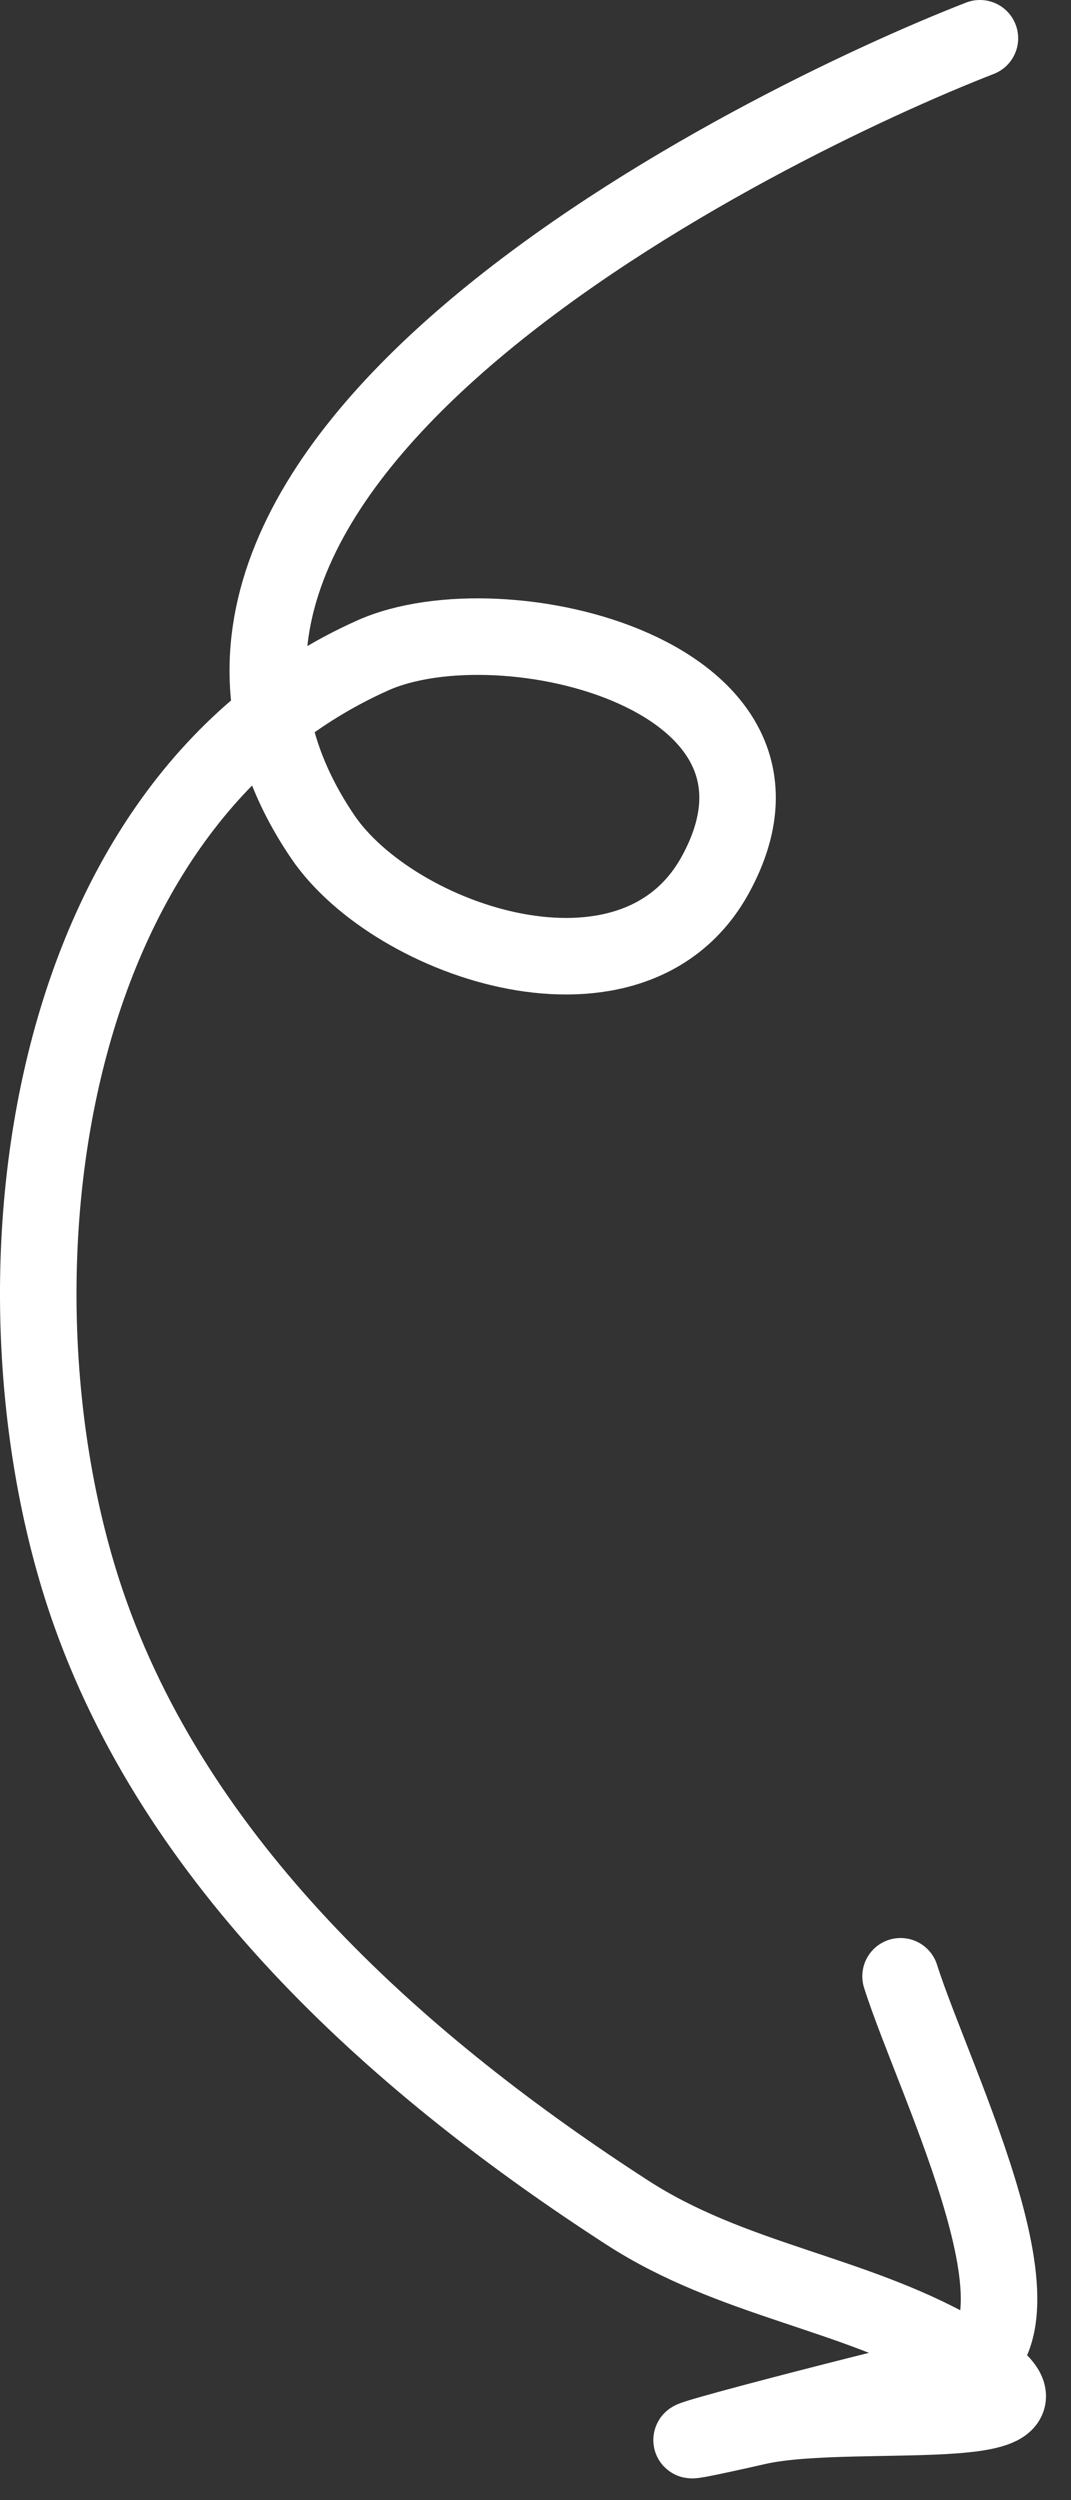 <svg width="21" height="49" viewBox="0 0 21 49" fill="none" xmlns="http://www.w3.org/2000/svg">
<rect x="0" y="0" width="21" height="49" fill="#333333" stroke="none"/>
<path d="M19.214 0.75C14.93 2.416 1.365 9.075 6.327 16.398C7.733 18.472 12.428 20.066 14.028 17.141C16.162 13.241 9.865 11.702 7.308 12.846C0.57 15.861 -0.375 25.637 1.781 31.651C3.591 36.702 7.915 40.529 12.298 43.363C14.354 44.693 16.69 44.919 18.744 46.087C21.921 47.895 16.806 47.115 14.85 47.558C10.852 48.464 17.3 46.793 18.68 46.489C20.956 45.986 18.323 40.833 17.658 38.733" stroke="white" stroke-width="1.5" stroke-linecap="round"/>
</svg>
